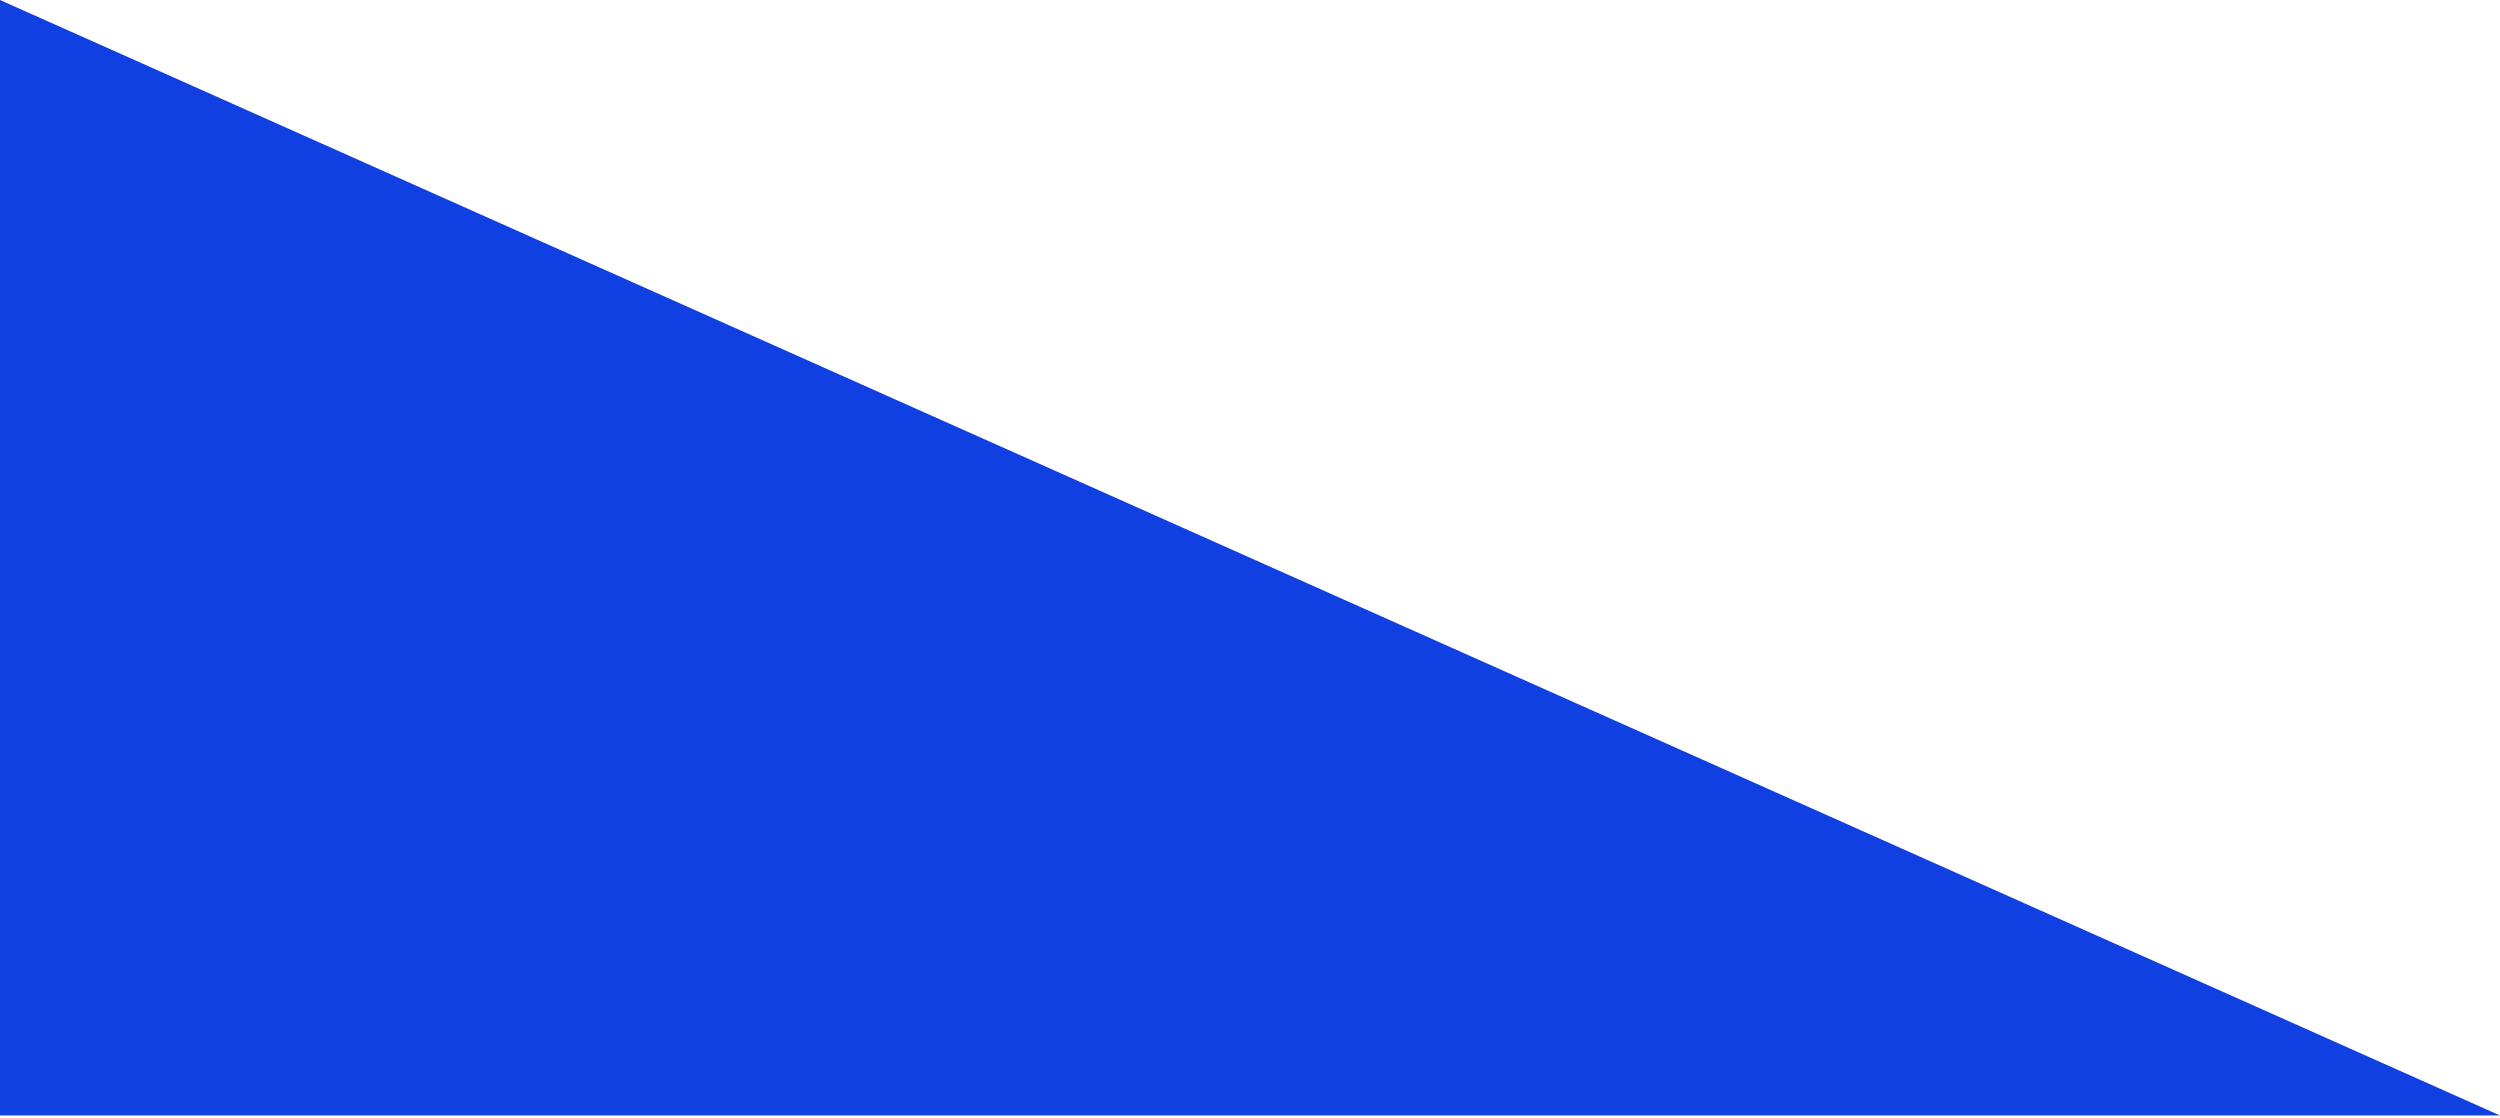 <?xml version="1.0" encoding="utf-8"?>
<svg xmlns="http://www.w3.org/2000/svg" fill="none" height="100%" overflow="visible" preserveAspectRatio="none" style="display: block;" viewBox="0 0 114 51" width="100%">
<path d="M114 50.866L0 0V50.866H114Z" fill="#103FE2" id="Vector 410"/>
</svg>